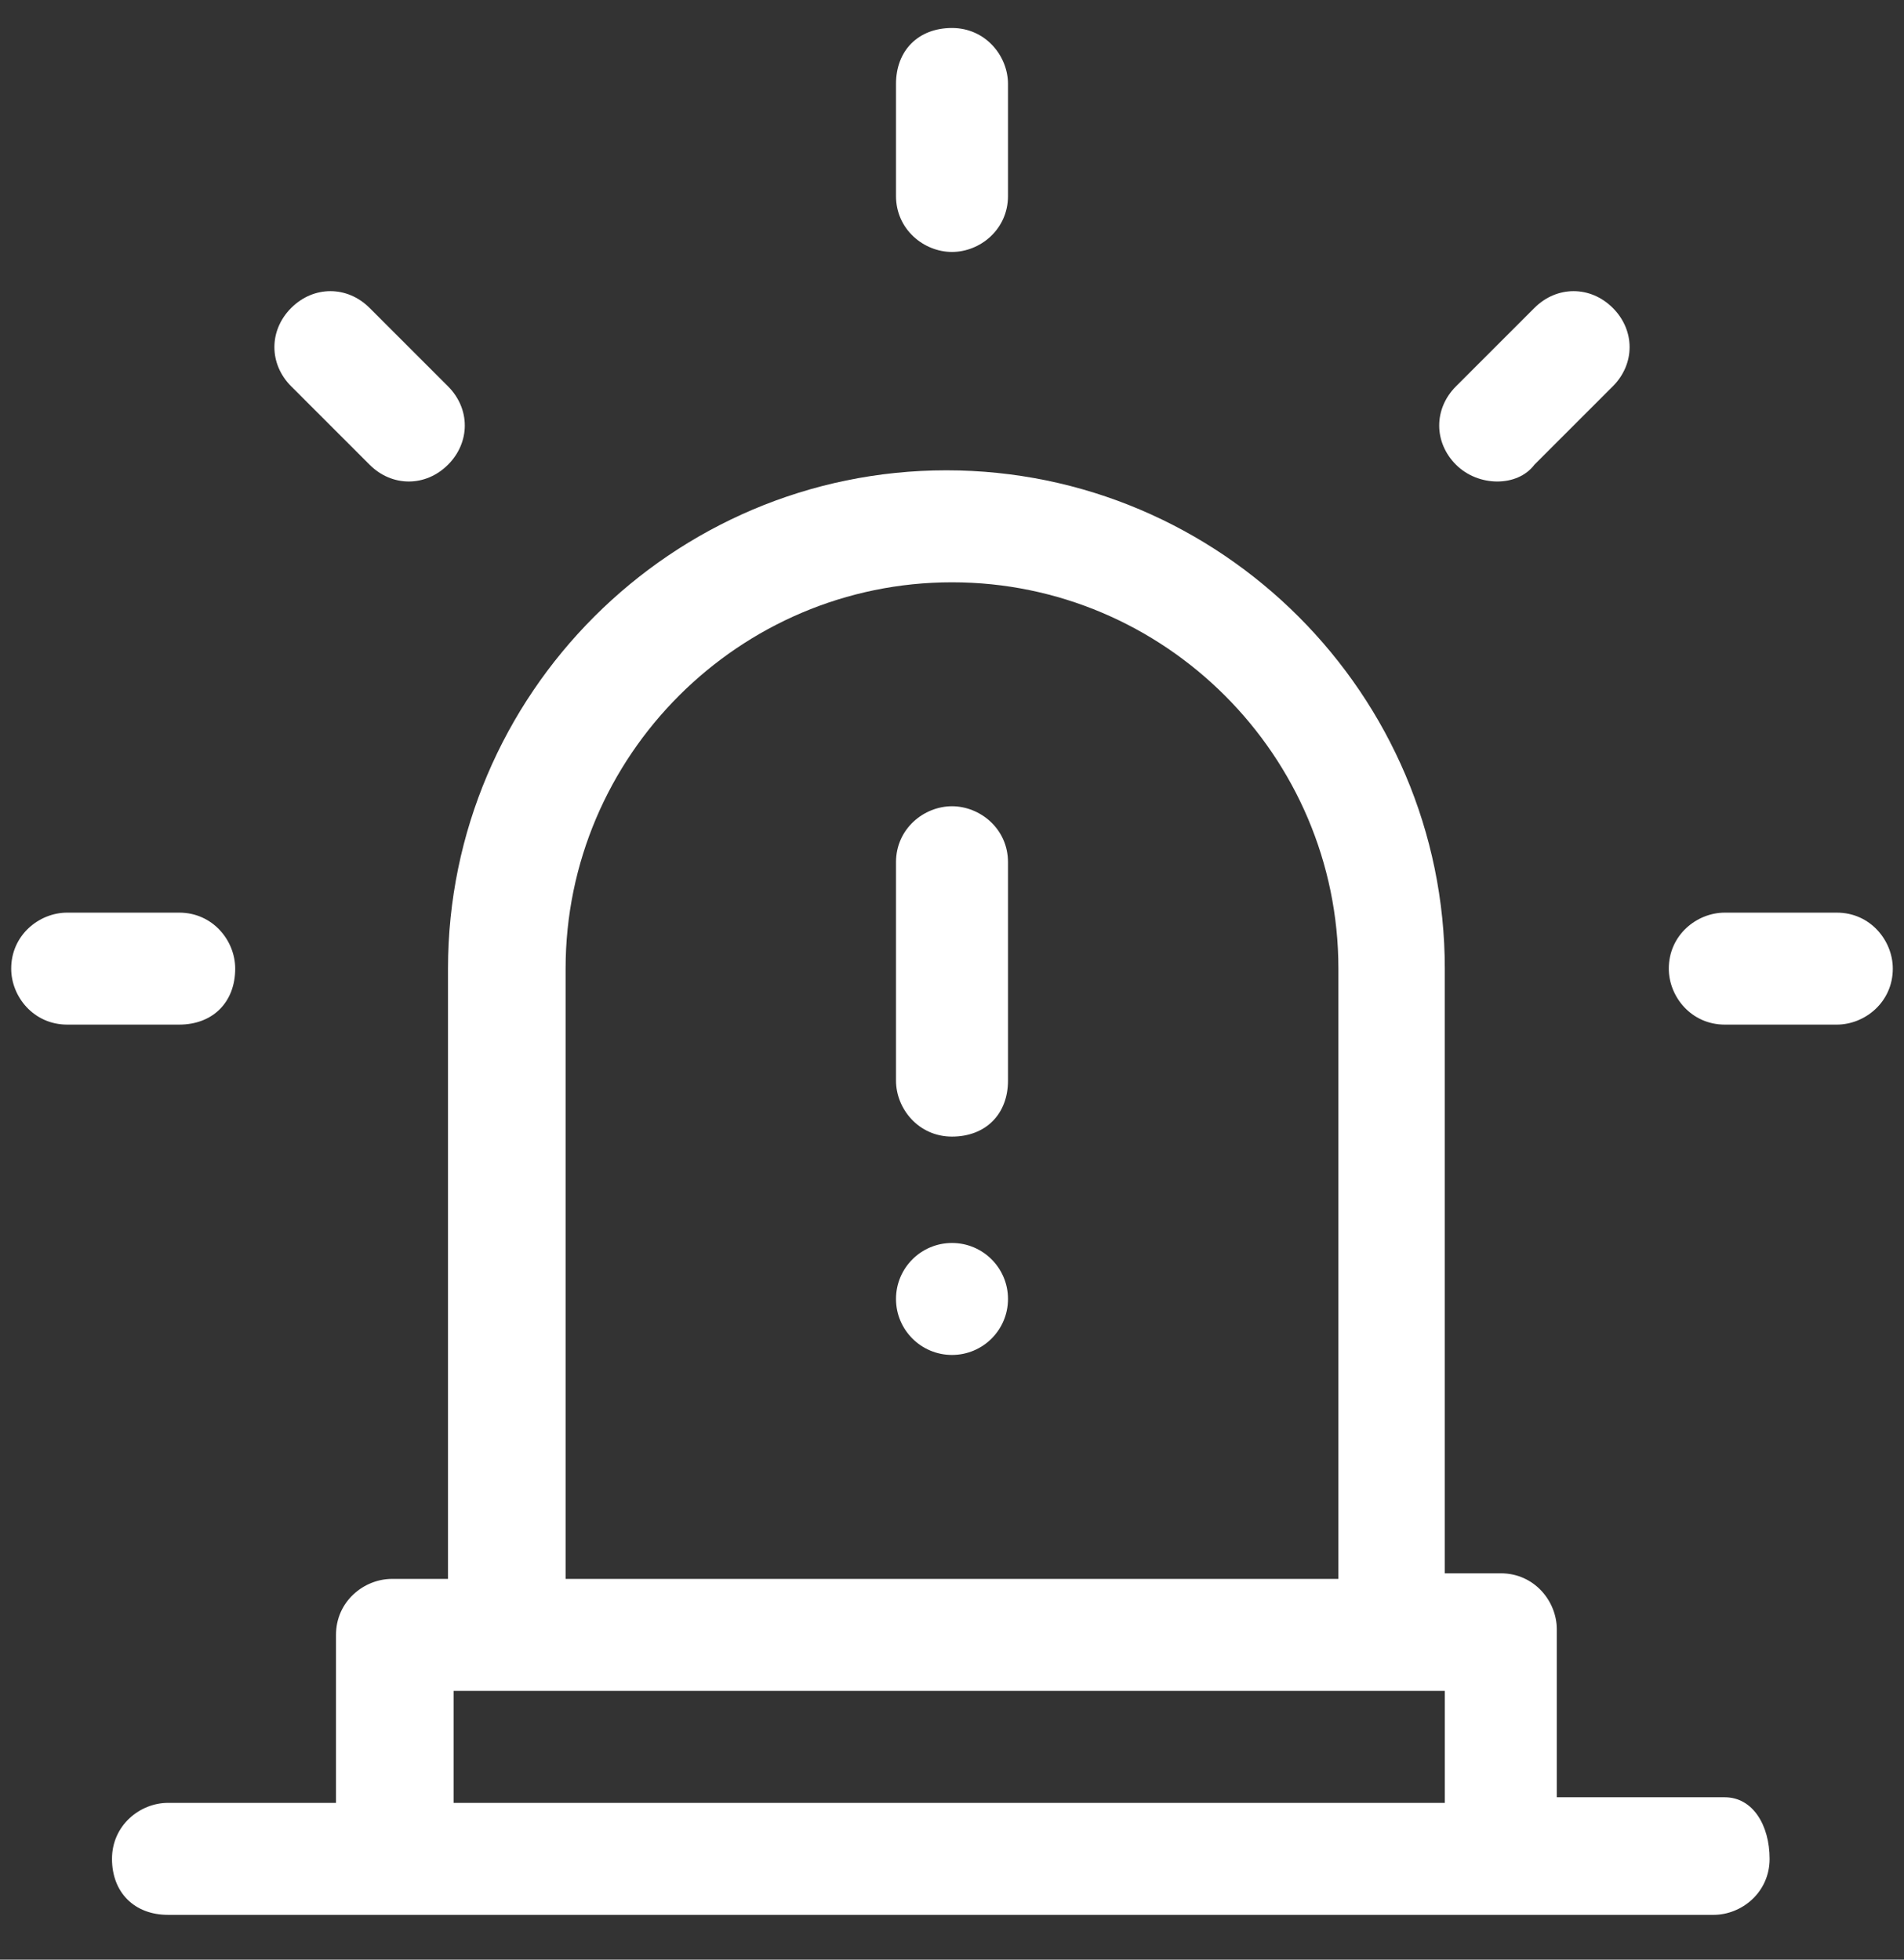 <?xml version="1.0" encoding="utf-8"?>
<!-- Generator: Adobe Illustrator 24.3.0, SVG Export Plug-In . SVG Version: 6.00 Build 0)  -->
<svg version="1.1" id="Calque_1" xmlns="http://www.w3.org/2000/svg" xmlns:xlink="http://www.w3.org/1999/xlink" x="0px" y="0px"
	 viewBox="0 0 34 35" style="enable-background:new 0 0 34 35;" xml:space="preserve">
<rect x="0" y="0" width="34" height="35" fill="#333333" stroke="none"/>
<style type="text/css">
	.st0{fill:#FFFFFF;}
</style>
<g>
	<path class="st0" d="M30.8,32.1h-3v-3c0-0.5-0.4-1-1-1h-1V17.3c0-4.9-4-8.9-8.9-8.9s-8.9,4-8.9,8.9v10.9h-1c-0.5,0-1,0.4-1,1v3h-3
		c-0.5,0-1,0.4-1,1s0.4,1,1,1h27.6c0.5,0,1-0.4,1-1S31.3,32.1,30.8,32.1z M10.1,17.3c0-3.8,3.1-6.9,6.9-6.9s6.9,3.1,6.9,6.9v10.9
		H10.1V17.3z M8.1,30.2h17.7v2H8.1V30.2z"/>
	<circle class="st0" cx="17" cy="23.2" r="1"/>
	<path class="st0" d="M17,14.4c-0.5,0-1,0.4-1,1v3.9c0,0.5,0.4,1,1,1s1-0.4,1-1v-3.9C18,14.8,17.5,14.4,17,14.4z"/>
	<path class="st0" d="M4.2,17.3c0-0.5-0.4-1-1-1h-2c-0.5,0-1,0.4-1,1c0,0.5,0.4,1,1,1h2C3.8,18.3,4.2,17.9,4.2,17.3z"/>
	<path class="st0" d="M32.8,16.3h-2c-0.5,0-1,0.4-1,1c0,0.5,0.4,1,1,1h2c0.5,0,1-0.4,1-1C33.8,16.8,33.4,16.3,32.8,16.3z"/>
	<path class="st0" d="M17,4.5c0.5,0,1-0.4,1-1v-2c0-0.5-0.4-1-1-1s-1,0.4-1,1v2C16,4.1,16.5,4.5,17,4.5z"/>
	<path class="st0" d="M6.6,8.3c0.4,0.4,1,0.4,1.4,0c0.4-0.4,0.4-1,0-1.4L6.6,5.5c-0.4-0.4-1-0.4-1.4,0s-0.4,1,0,1.4L6.6,8.3z"/>
	<path class="st0" d="M27.4,8.3l1.4-1.4c0.4-0.4,0.4-1,0-1.4c-0.4-0.4-1-0.4-1.4,0L26,6.9c-0.4,0.4-0.4,1,0,1.4
		C26.4,8.7,27.1,8.7,27.4,8.3z"/>
</g>
</svg>
